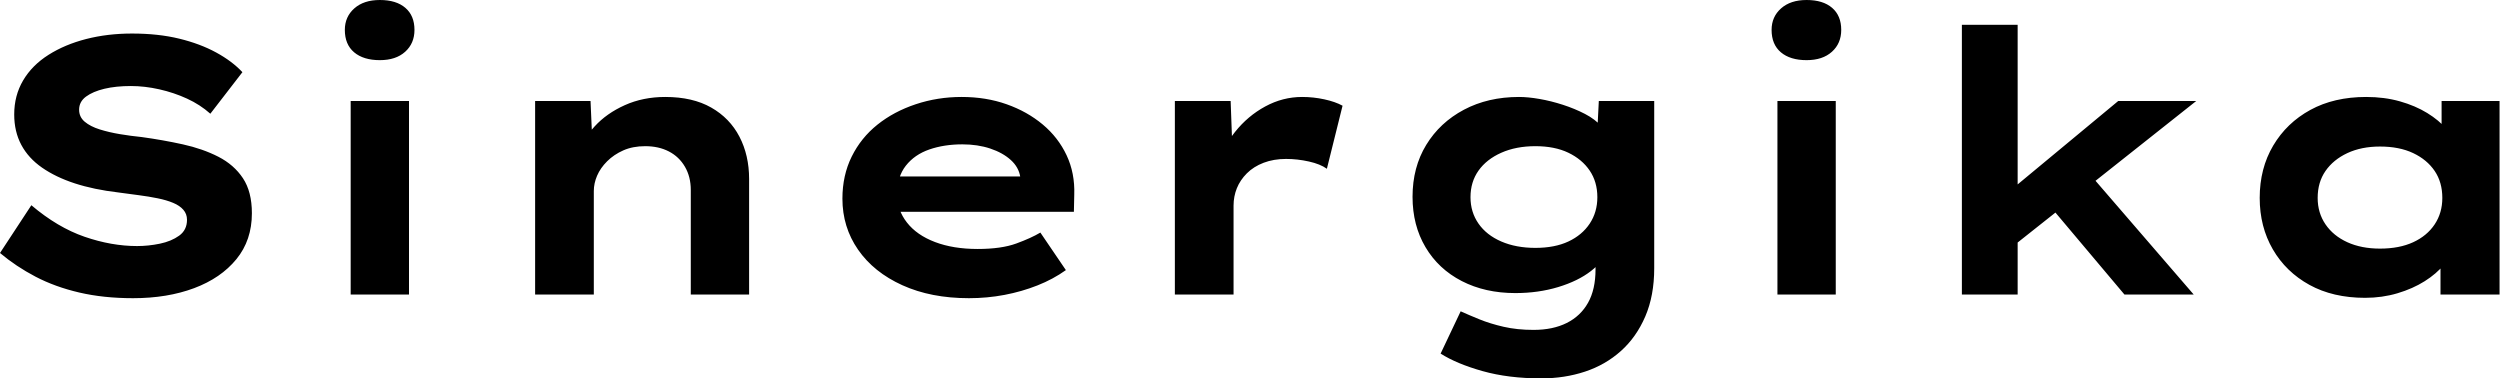 <svg baseProfile="full" height="28" version="1.1" viewBox="0 0 185 28" width="185" xmlns="http://www.w3.org/2000/svg" xmlns:ev="http://www.w3.org/2001/xml-events" xmlns:xlink="http://www.w3.org/1999/xlink"><defs /><g><path d="M11.896 22.066Q9.711 22.066 7.917 21.647Q6.123 21.229 4.68 20.474Q3.237 19.719 2.05 18.721L4.37 15.187Q6.312 16.832 8.308 17.52Q10.304 18.208 12.193 18.208Q13.029 18.208 13.879 18.033Q14.728 17.857 15.308 17.439Q15.888 17.021 15.888 16.266Q15.888 15.834 15.618 15.524Q15.349 15.214 14.863 15.012Q14.378 14.809 13.717 14.674Q13.056 14.539 12.328 14.445Q11.599 14.351 10.817 14.243Q8.983 14.027 7.58 13.568Q6.177 13.11 5.166 12.408Q4.154 11.707 3.628 10.723Q3.102 9.738 3.102 8.47Q3.102 7.067 3.763 5.948Q4.424 4.829 5.638 4.06Q6.852 3.291 8.43 2.886Q10.008 2.482 11.815 2.482Q13.757 2.482 15.308 2.859Q16.859 3.237 18.046 3.884Q19.233 4.532 19.988 5.341L17.615 8.416Q16.859 7.742 15.888 7.297Q14.917 6.852 13.838 6.609Q12.759 6.366 11.734 6.366Q10.628 6.366 9.778 6.568Q8.929 6.771 8.416 7.148Q7.904 7.526 7.904 8.119Q7.904 8.659 8.322 9.01Q8.74 9.36 9.428 9.576Q10.116 9.792 10.925 9.927Q11.734 10.062 12.543 10.143Q14.108 10.358 15.578 10.682Q17.048 11.006 18.208 11.599Q19.368 12.193 20.029 13.191Q20.69 14.189 20.69 15.78Q20.69 17.776 19.543 19.179Q18.397 20.582 16.414 21.324Q14.432 22.066 11.896 22.066Z M28.0 21.796V7.472H32.316V21.796ZM30.158 4.451Q28.944 4.451 28.256 3.871Q27.568 3.291 27.568 2.212Q27.568 1.241 28.27 0.62Q28.971 0.0 30.158 0.0Q31.372 0.0 32.046 0.58Q32.721 1.16 32.721 2.212Q32.721 3.21 32.033 3.83Q31.345 4.451 30.158 4.451Z M41.649 21.796V7.472H45.75L45.911 11.168L44.751 11.437Q45.183 10.304 46.06 9.347Q46.936 8.389 48.285 7.782Q49.634 7.175 51.279 7.175Q53.303 7.175 54.678 7.958Q56.054 8.74 56.769 10.116Q57.484 11.491 57.484 13.245V21.796H53.168V14.054Q53.168 13.083 52.736 12.341Q52.304 11.599 51.549 11.208Q50.794 10.817 49.796 10.817Q48.879 10.817 48.177 11.127Q47.476 11.437 46.977 11.936Q46.478 12.435 46.235 13.002Q45.992 13.568 45.992 14.135V21.796H43.834Q42.836 21.796 42.283 21.796Q41.73 21.796 41.649 21.796Z M73.75 22.066Q70.944 22.066 68.827 21.108Q66.709 20.15 65.549 18.478Q64.389 16.805 64.389 14.701Q64.389 12.975 65.077 11.586Q65.765 10.197 66.979 9.225Q68.193 8.254 69.811 7.715Q71.43 7.175 73.21 7.175Q75.017 7.175 76.541 7.715Q78.066 8.254 79.212 9.212Q80.358 10.17 80.979 11.491Q81.599 12.813 81.545 14.405L81.518 15.672H67.383L66.763 13.056H78.012L77.553 13.649V13.11Q77.445 12.382 76.852 11.842Q76.258 11.303 75.328 10.992Q74.397 10.682 73.264 10.682Q71.915 10.682 70.823 11.06Q69.73 11.437 69.083 12.26Q68.435 13.083 68.435 14.378Q68.435 15.538 69.164 16.468Q69.892 17.399 71.241 17.911Q72.59 18.424 74.397 18.424Q76.15 18.424 77.256 18.019Q78.362 17.615 79.037 17.21L80.925 19.988Q79.981 20.663 78.821 21.121Q77.661 21.58 76.38 21.823Q75.098 22.066 73.75 22.066Z M88.99 21.796V7.472H93.118L93.306 12.651L92.066 12.408Q92.497 10.952 93.441 9.765Q94.385 8.578 95.68 7.877Q96.975 7.175 98.405 7.175Q99.241 7.175 100.05 7.351Q100.859 7.526 101.399 7.823L100.239 12.489Q99.753 12.139 98.904 11.95Q98.054 11.761 97.218 11.761Q96.301 11.761 95.559 12.044Q94.817 12.328 94.318 12.827Q93.819 13.326 93.576 13.933Q93.333 14.539 93.333 15.214V21.796Z M116.1 28.0Q113.672 28.0 111.757 27.461Q109.842 26.921 108.655 26.166L110.139 23.037Q110.732 23.306 111.528 23.63Q112.324 23.954 113.322 24.183Q114.32 24.412 115.534 24.412Q116.963 24.412 117.988 23.9Q119.013 23.387 119.566 22.403Q120.119 21.418 120.119 19.934V18.316L120.956 18.451Q120.74 19.314 119.782 20.056Q118.825 20.798 117.355 21.243Q115.884 21.688 114.185 21.688Q111.946 21.688 110.22 20.798Q108.493 19.908 107.536 18.289Q106.578 16.671 106.578 14.566Q106.578 12.382 107.59 10.723Q108.601 9.064 110.382 8.119Q112.162 7.175 114.455 7.175Q115.129 7.175 115.979 7.324Q116.829 7.472 117.705 7.755Q118.582 8.039 119.337 8.43Q120.092 8.821 120.565 9.36Q121.037 9.9 121.091 10.493L120.2 10.709L120.362 7.472H124.462V19.854Q124.462 21.877 123.802 23.414Q123.141 24.952 121.994 25.977Q120.848 27.002 119.337 27.501Q117.827 28.0 116.1 28.0ZM115.669 18.343Q117.098 18.343 118.11 17.871Q119.121 17.399 119.688 16.549Q120.254 15.699 120.254 14.593Q120.254 13.461 119.688 12.624Q119.121 11.788 118.11 11.303Q117.098 10.817 115.669 10.817Q114.239 10.817 113.146 11.303Q112.054 11.788 111.461 12.624Q110.867 13.461 110.867 14.593Q110.867 15.699 111.461 16.549Q112.054 17.399 113.146 17.871Q114.239 18.343 115.669 18.343Z M133.58 21.796V7.472H137.896V21.796ZM135.738 4.451Q134.524 4.451 133.836 3.871Q133.148 3.291 133.148 2.212Q133.148 1.241 133.85 0.62Q134.551 0.0 135.738 0.0Q136.952 0.0 137.626 0.58Q138.301 1.16 138.301 2.212Q138.301 3.21 137.613 3.83Q136.925 4.451 135.738 4.451Z M151.06 18.181 149.792 14.944 158.802 7.472H164.574ZM147.229 21.796V1.834H151.356V21.796ZM159.26 21.796 152.786 14.108 155.699 11.734 164.385 21.796Z M177.064 22.039Q174.69 22.039 172.95 21.081Q171.21 20.123 170.239 18.451Q169.268 16.778 169.268 14.647Q169.268 12.462 170.266 10.776Q171.264 9.091 173.017 8.133Q174.771 7.175 177.145 7.175Q178.493 7.175 179.64 7.499Q180.786 7.823 181.663 8.362Q182.539 8.902 183.079 9.536Q183.618 10.17 183.753 10.79L182.728 10.871V7.472H187.017V21.796H182.647V17.965L183.538 18.208Q183.457 18.909 182.904 19.584Q182.351 20.258 181.474 20.811Q180.597 21.364 179.464 21.701Q178.331 22.039 177.064 22.039ZM178.17 18.397Q179.599 18.397 180.624 17.925Q181.649 17.453 182.216 16.603Q182.782 15.753 182.782 14.647Q182.782 13.487 182.216 12.651Q181.649 11.815 180.624 11.329Q179.599 10.844 178.17 10.844Q176.794 10.844 175.755 11.329Q174.717 11.815 174.137 12.651Q173.557 13.487 173.557 14.647Q173.557 15.753 174.137 16.603Q174.717 17.453 175.755 17.925Q176.794 18.397 178.17 18.397Z " fill="rgb(0,0,0)" transform="translate(-2.05, 0)" /></g></svg>